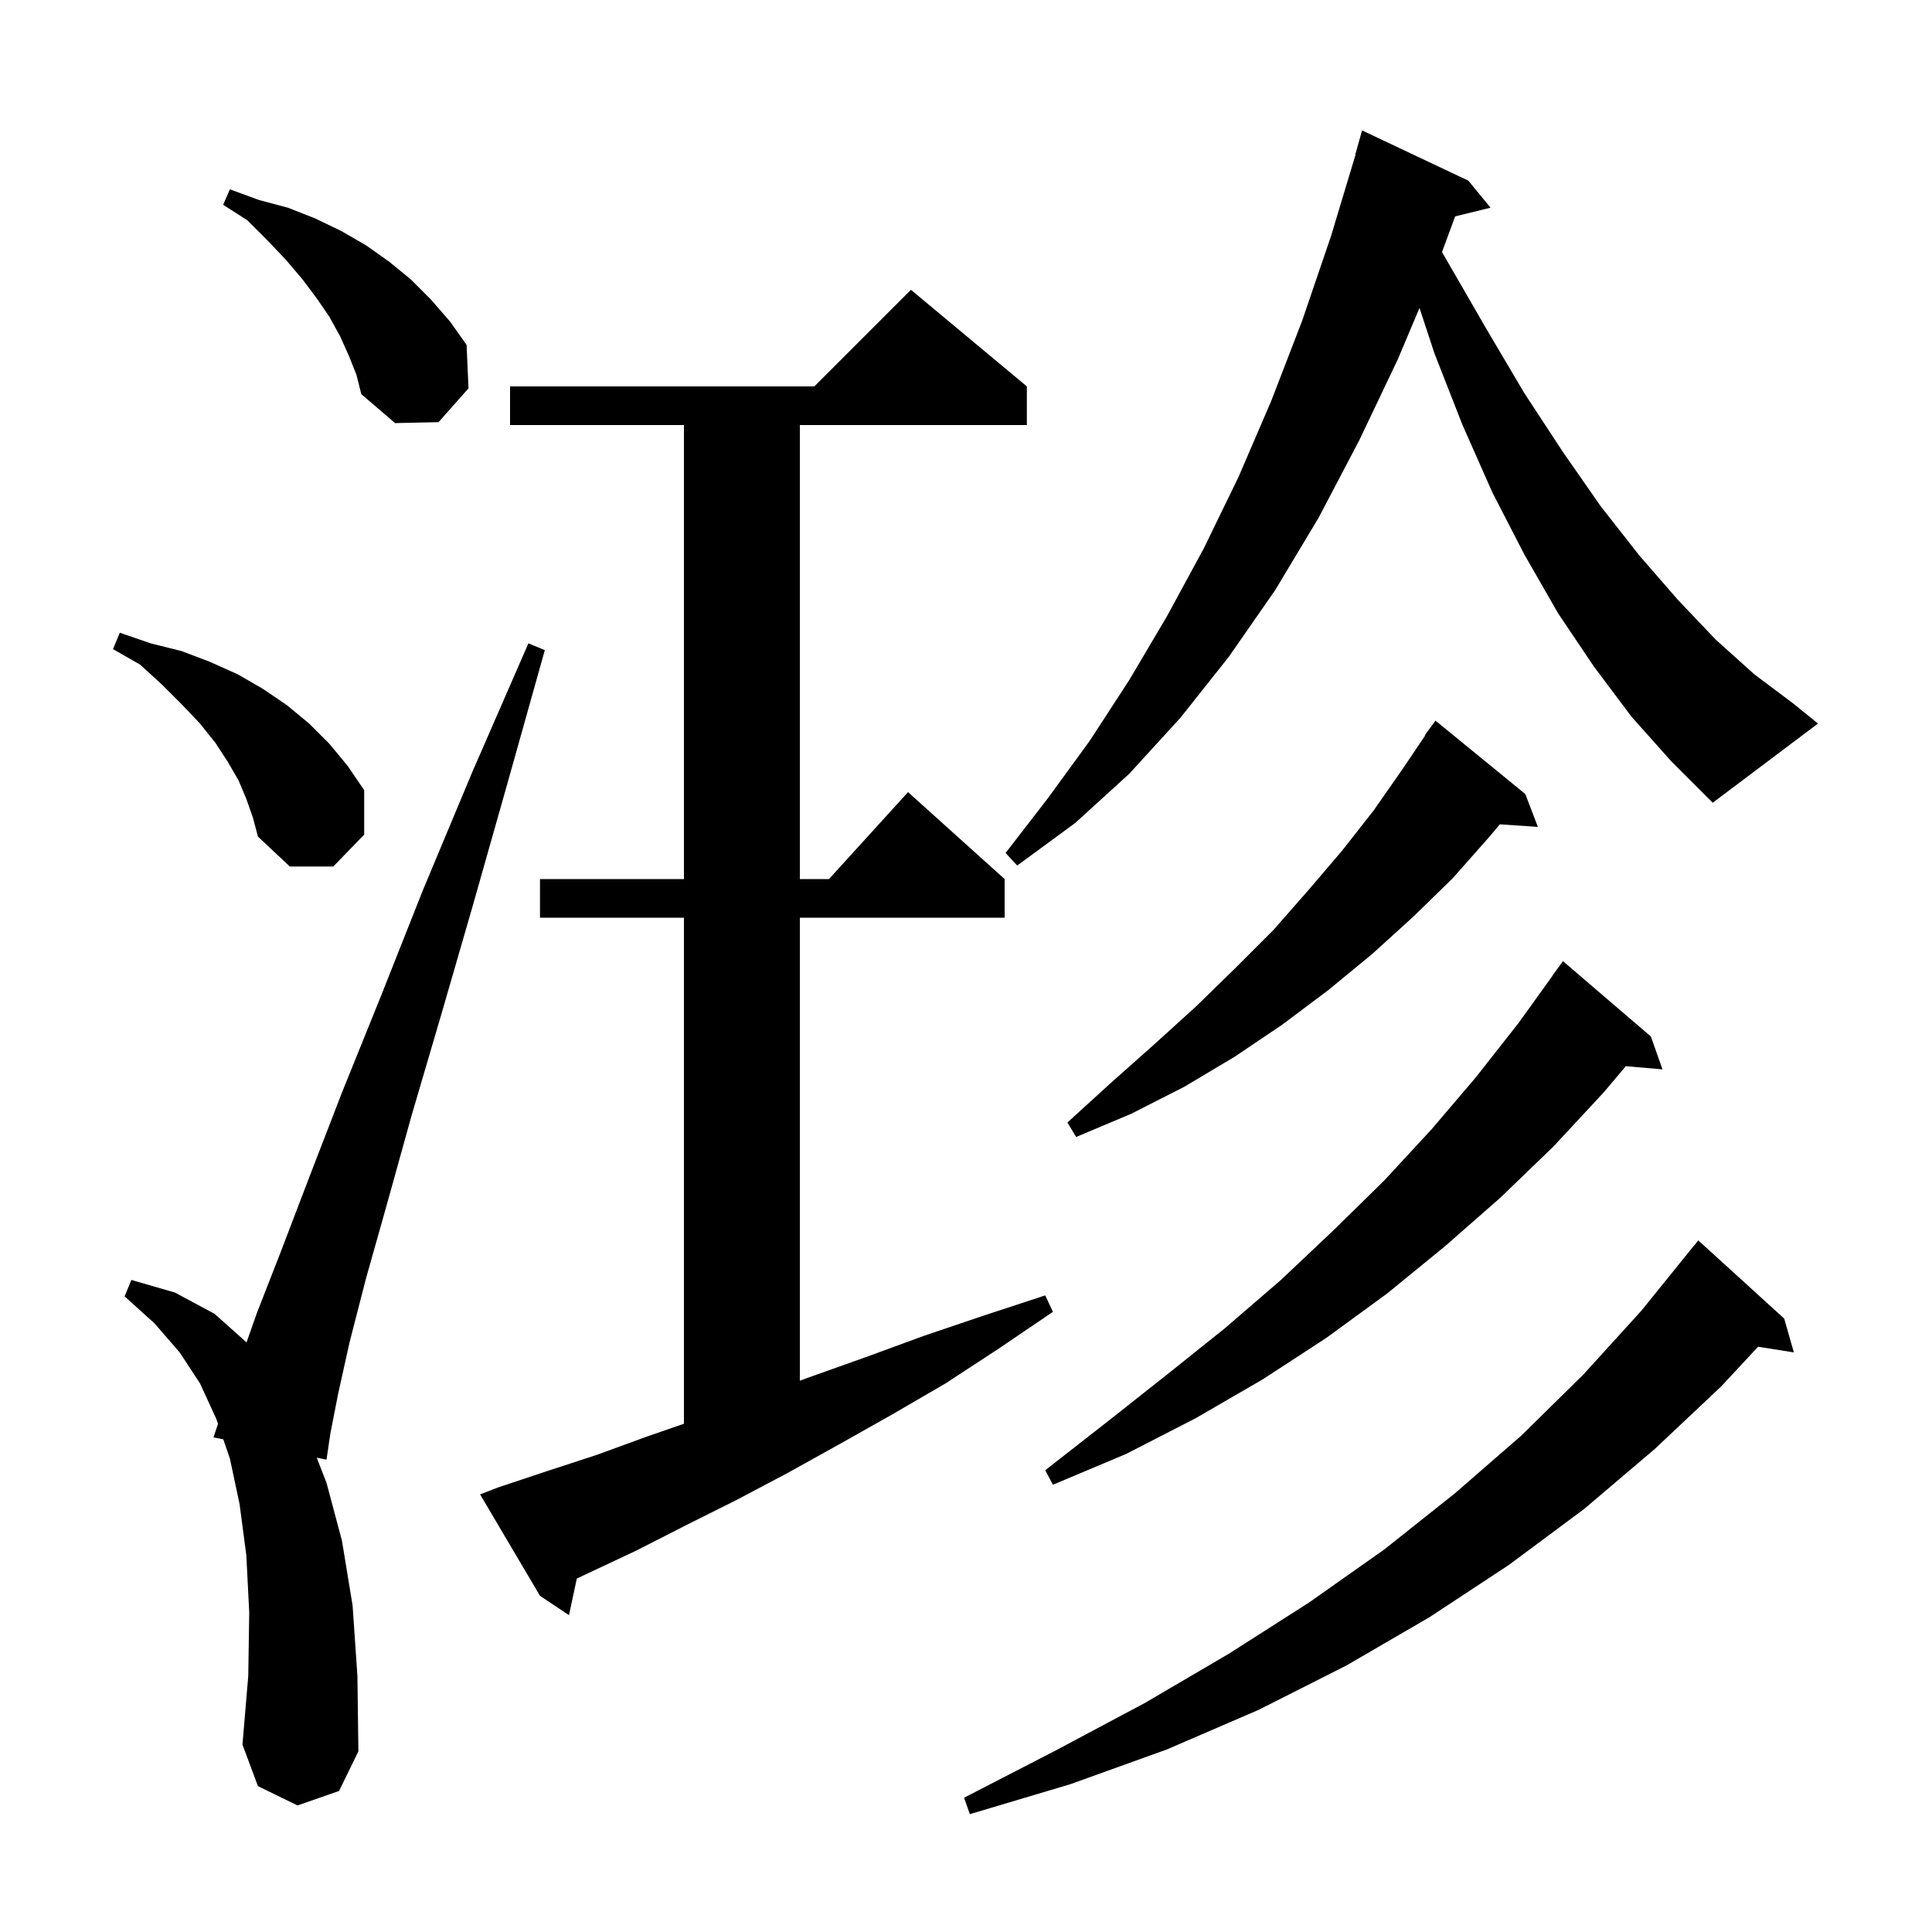 <svg xmlns="http://www.w3.org/2000/svg" xmlns:xlink="http://www.w3.org/1999/xlink" version="1.1" baseProfile="full" viewBox="0 0 200 200" width="200" height="200"><g fill="currentColor"><path d="M 184.7 136.5 L 185.7 140.0 L 181.993 139.415 L 178.2 143.5 L 171.3 150.0 L 164.0 156.2 L 156.2 162.0 L 148.0 167.4 L 139.4 172.4 L 130.3 177.0 L 120.8 181.1 L 110.8 184.7 L 100.4 187.8 L 99.8 186.1 L 109.3 181.2 L 118.5 176.3 L 127.2 171.2 L 135.5 165.9 L 143.3 160.4 L 150.6 154.6 L 157.5 148.6 L 163.9 142.3 L 169.9 135.7 L 175.4 128.9 L 175.409 128.908 L 175.8 128.4 Z M 30.8 186.9 L 26.7 184.9 L 25.1 180.6 L 25.7 173.5 L 25.8 166.9 L 25.5 161.0 L 24.8 155.7 L 23.8 151.0 L 23.117 149 L 22.1 148.8 L 22.569 147.394 L 22.4 146.9 L 20.7 143.2 L 18.6 140.0 L 16.0 137.0 L 12.9 134.2 L 13.6 132.5 L 18.1 133.8 L 22.2 136.0 L 25.522 138.963 L 26.6 135.9 L 29.1 129.5 L 32.0 121.9 L 35.4 113.1 L 39.4 103.2 L 43.8 92.1 L 48.9 79.9 L 54.7 66.6 L 56.4 67.3 L 52.5 81.2 L 48.9 93.9 L 45.6 105.3 L 42.6 115.5 L 40.1 124.5 L 37.9 132.3 L 36.2 138.9 L 35.0 144.3 L 34.2 148.4 L 33.8 151.1 L 32.789 150.901 L 33.8 153.5 L 35.4 159.5 L 36.5 166.2 L 37.0 173.5 L 37.1 181.3 L 35.1 185.4 Z M 51.5 154.0 L 56.6 152.3 L 61.8 150.6 L 67.0 148.7 L 70.8 147.387 L 70.8 95.0 L 55.9 95.0 L 55.9 91.0 L 70.8 91.0 L 70.8 44.0 L 52.8 44.0 L 52.8 40.0 L 84.3 40.0 L 94.3 30.0 L 106.3 40.0 L 106.3 44.0 L 82.8 44.0 L 82.8 91.0 L 85.818 91.0 L 94.0 82.0 L 104.0 91.0 L 104.0 95.0 L 82.8 95.0 L 82.8 142.932 L 83.7 142.6 L 89.6 140.5 L 95.6 138.3 L 101.8 136.2 L 108.2 134.1 L 109.0 135.8 L 103.4 139.6 L 97.9 143.2 L 92.4 146.4 L 86.9 149.5 L 81.5 152.5 L 76.2 155.3 L 71.0 157.9 L 65.9 160.5 L 60.8 162.9 L 59.712 163.411 L 58.9 167.2 L 55.9 165.2 L 49.7 154.7 Z M 170.9 107.3 L 172.1 110.7 L 168.304 110.373 L 166.0 113.1 L 160.8 118.7 L 155.3 124.0 L 149.6 129.0 L 143.6 133.9 L 137.3 138.5 L 130.7 142.8 L 123.8 146.8 L 116.6 150.5 L 109.0 153.7 L 108.2 152.2 L 114.6 147.2 L 120.8 142.3 L 126.8 137.5 L 132.6 132.5 L 138.0 127.4 L 143.3 122.2 L 148.2 116.9 L 152.8 111.5 L 157.2 105.9 L 160.717 101.011 L 160.7 101.0 L 161.8 99.5 Z M 157.9 82.2 L 159.2 85.6 L 155.265 85.333 L 154.2 86.6 L 150.4 90.9 L 146.3 94.9 L 142.0 98.8 L 137.5 102.5 L 132.7 106.1 L 127.8 109.4 L 122.6 112.5 L 117.1 115.3 L 111.4 117.7 L 110.5 116.2 L 115.0 112.1 L 119.5 108.1 L 123.8 104.2 L 127.9 100.2 L 131.8 96.3 L 135.4 92.2 L 138.9 88.1 L 142.2 83.9 L 145.2 79.6 L 147.543 76.125 L 147.5 76.1 L 148.6 74.6 Z M 25.5 82.7 L 24.7 80.8 L 23.6 78.9 L 22.3 76.9 L 20.7 74.9 L 18.8 72.9 L 16.8 70.9 L 14.5 68.8 L 11.7 67.2 L 12.4 65.5 L 15.6 66.6 L 18.8 67.4 L 21.7 68.5 L 24.6 69.8 L 27.2 71.3 L 29.7 73.0 L 32.0 74.9 L 34.1 77.0 L 36.0 79.3 L 37.7 81.8 L 37.7 86.4 L 34.5 89.7 L 30.0 89.7 L 26.7 86.6 L 26.2 84.7 Z M 168.9 74.2 L 165.0 69.0 L 161.3 63.5 L 157.8 57.4 L 154.5 51.0 L 151.4 44.0 L 148.5 36.6 L 146.946 31.88 L 144.7 37.2 L 140.7 45.6 L 136.5 53.6 L 132.0 61.1 L 127.2 68.0 L 122.2 74.3 L 116.9 80.1 L 111.3 85.2 L 105.3 89.6 L 104.1 88.3 L 108.5 82.6 L 112.8 76.7 L 116.9 70.4 L 120.8 63.8 L 124.6 56.8 L 128.2 49.4 L 131.6 41.5 L 134.8 33.2 L 137.8 24.4 L 140.327 16.006 L 140.3 16.0 L 141.0 13.5 L 152.0 18.7 L 154.3 21.5 L 150.637 22.4 L 149.275 26.096 L 149.8 27.0 L 153.9 34.1 L 157.8 40.7 L 161.8 46.8 L 165.7 52.4 L 169.7 57.5 L 173.7 62.1 L 177.6 66.2 L 181.6 69.8 L 185.6 72.8 L 188.2 74.9 L 177.3 83.1 L 173.0 78.8 Z M 36.1 36.8 L 35.2 34.8 L 34.1 32.8 L 32.8 30.9 L 31.3 28.9 L 29.6 26.9 L 27.7 24.9 L 25.6 22.8 L 23.1 21.2 L 23.8 19.6 L 26.8 20.7 L 29.8 21.5 L 32.6 22.6 L 35.3 23.9 L 37.9 25.4 L 40.3 27.1 L 42.5 28.9 L 44.6 31.0 L 46.6 33.3 L 48.3 35.7 L 48.5 40.2 L 45.4 43.7 L 40.9 43.8 L 37.4 40.8 L 36.9 38.8 Z "/></g></svg>